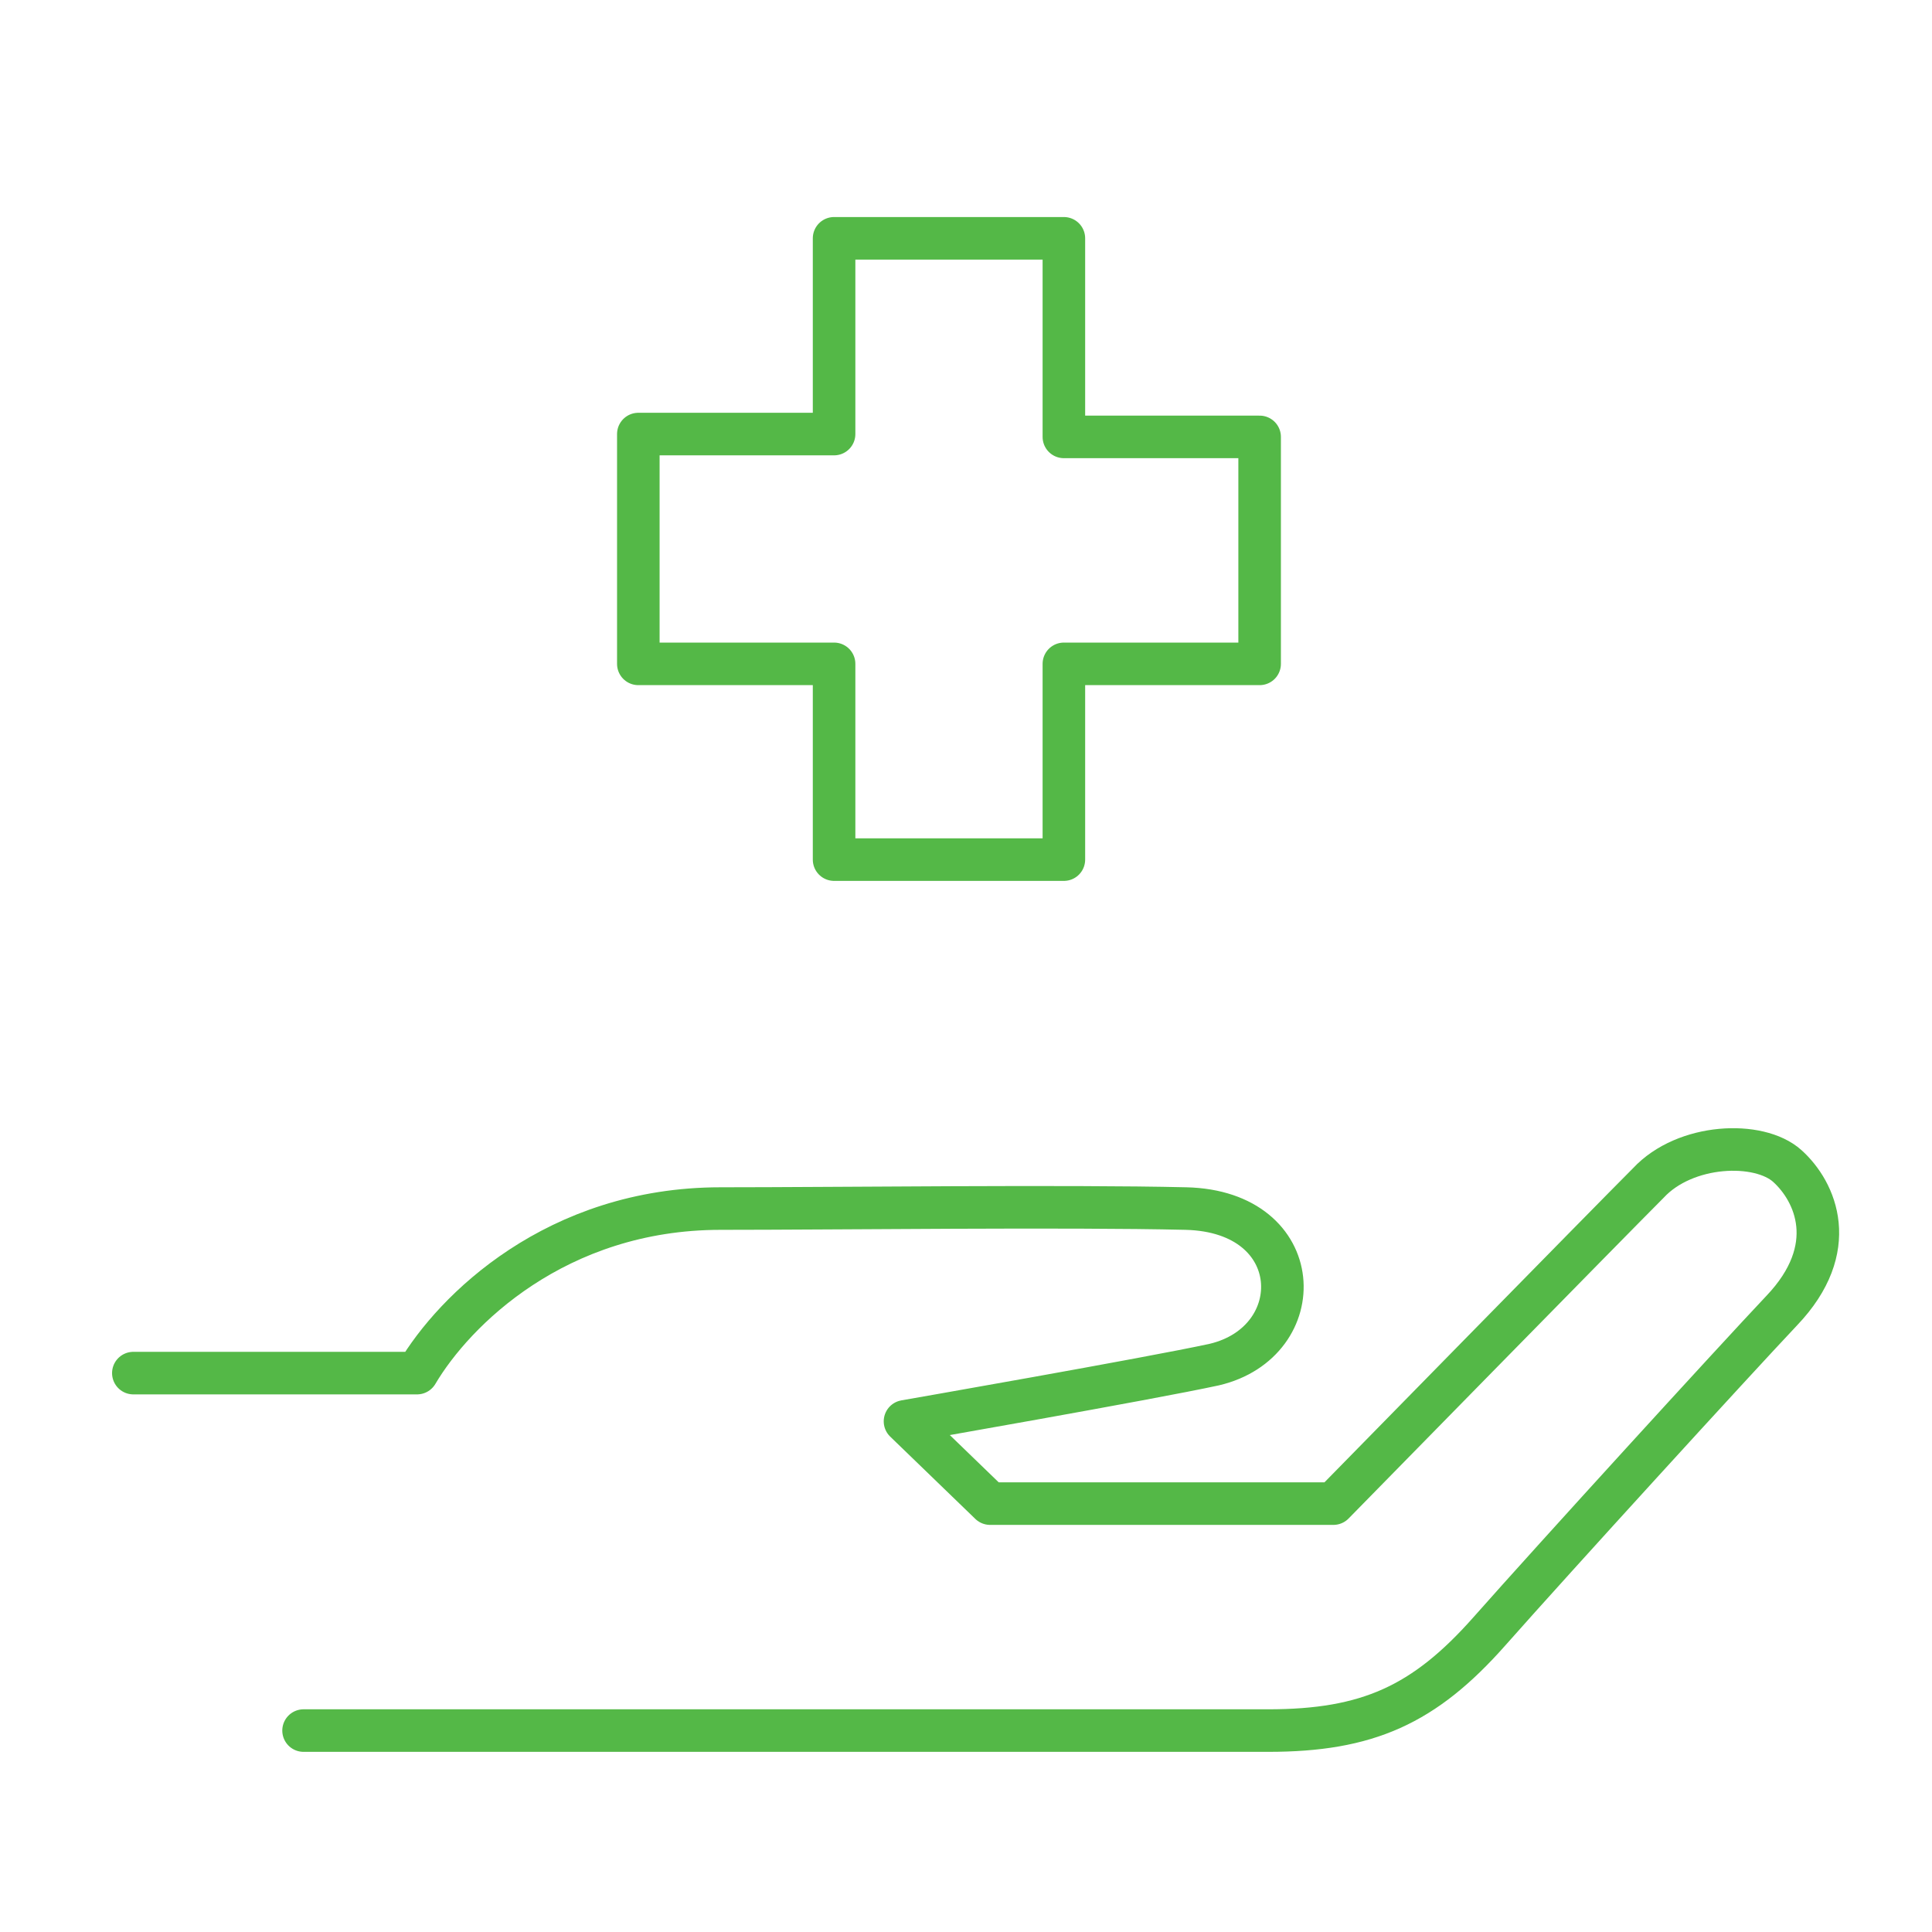 <?xml version="1.0" encoding="utf-8"?>
<!-- Generator: Adobe Illustrator 22.0.0, SVG Export Plug-In . SVG Version: 6.00 Build 0)  -->
<svg version="1.1" id="Vrstva_1" xmlns="http://www.w3.org/2000/svg" xmlns:xlink="http://www.w3.org/1999/xlink" x="0px" y="0px"
	 viewBox="0 0 68.1 68.1" style="enable-background:new 0 0 68.1 68.1;" xml:space="preserve">
<style type="text/css">
	.st0{fill:none;stroke:#54B847;stroke-width:1.5;stroke-linecap:round;stroke-linejoin:round;stroke-miterlimit:10;}
</style>
<path class="st0" d="M10.7,61h34c3.5,0,5.5-0.9,7.8-3.5c2.3-2.6,8.6-9.5,10.3-11.3c2.1-2.2,1.2-4.2,0.2-5.1c-1-0.9-3.6-0.8-4.9,0.6
	c-1.3,1.3-11.1,11.3-11.1,11.3H34.9l-3-2.9c0,0,8.6-1.5,10.9-2c3.4-0.8,3.3-5.4-1-5.5c-4.2-0.1-12.4,0-16.4,0
	c-5.8,0-9.4,3.6-10.7,5.8H4.7 M44.4,15.4h-6.9V8.4h-8.1v6.9h-6.9v8.1h6.9v6.9h8.1v-6.9h6.9V15.4z"/>
</svg>
